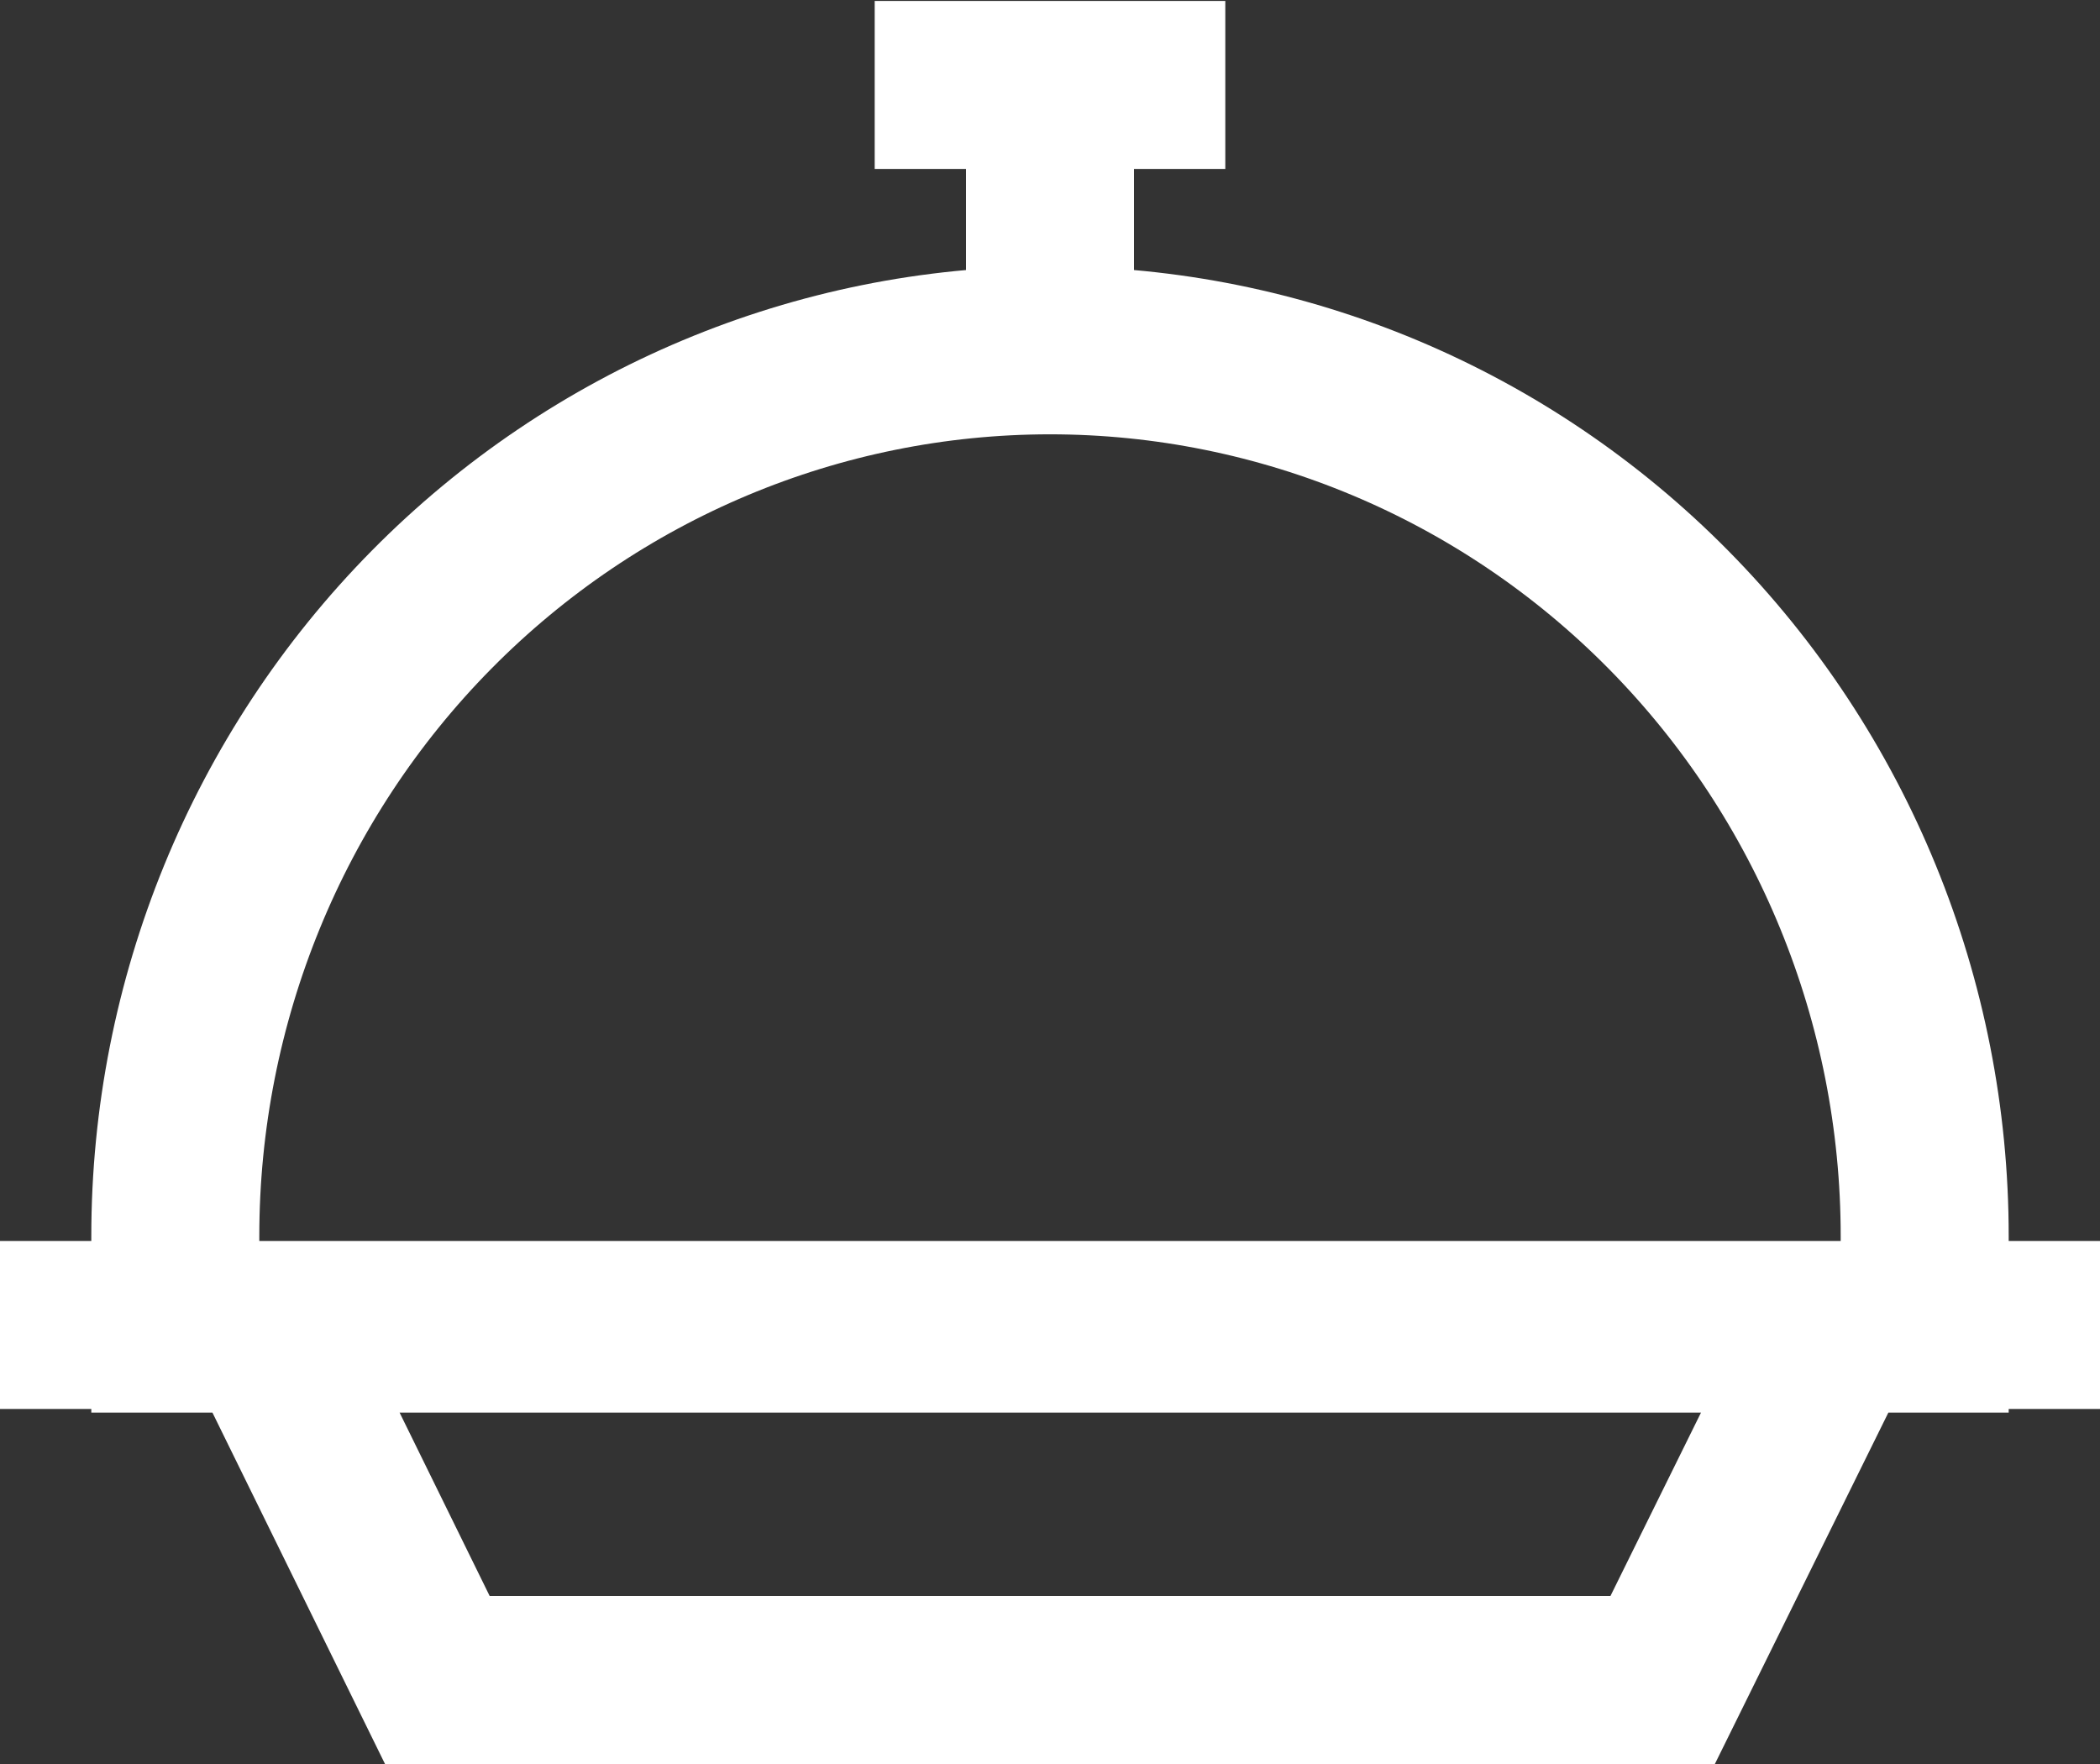 <svg width="50" height="42" viewBox="0 0 50 42" fill="none" xmlns="http://www.w3.org/2000/svg">
<rect x="0" y="0" width="50" height="42" fill="#333333" stroke="none"/>
<path d="M0 31.546H50M25 8.341C30.523 8.341 35.821 10.563 39.726 14.518C43.632 18.474 45.826 23.838 45.826 29.432V31.634H4.174V29.432C4.174 23.838 6.368 18.474 10.274 14.518C14.179 10.563 19.477 8.341 25 8.341ZM25 8.341V2M20.826 2.022H29.174M39.587 40H10.413L6.261 31.546H43.761L39.587 40Z" stroke="white" stroke-width="4" stroke-miterlimit="10"/>
</svg>
